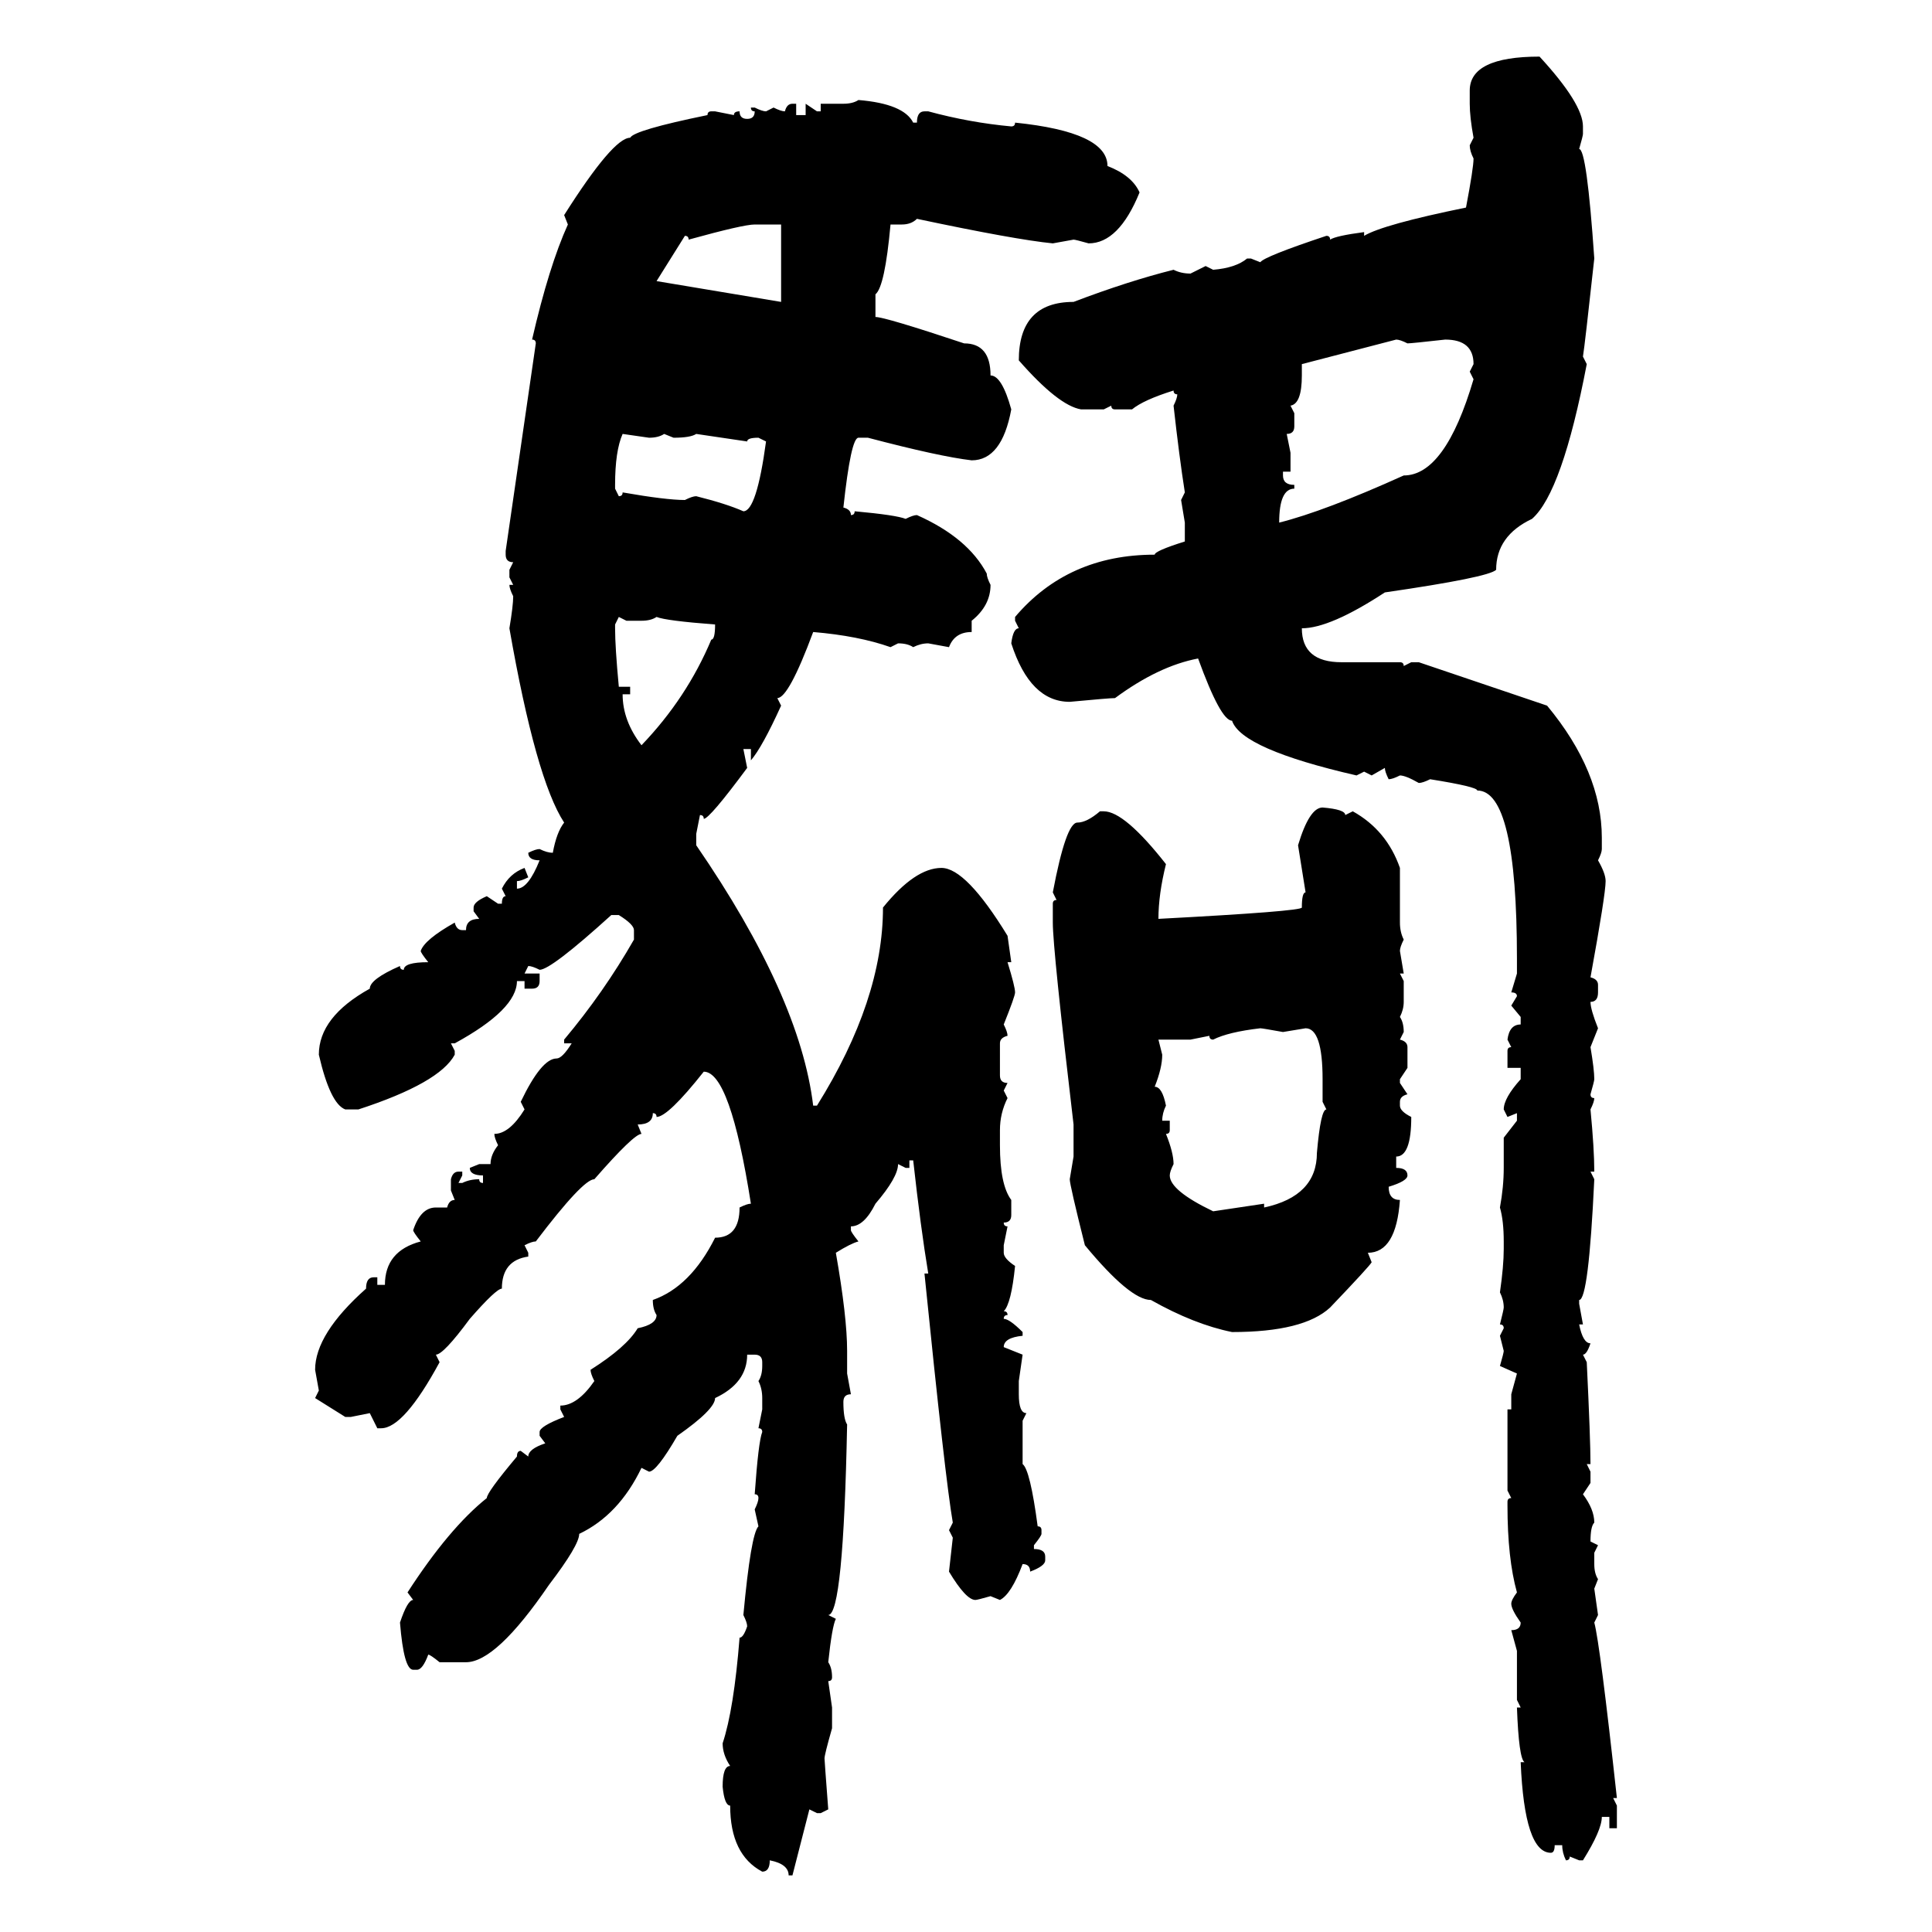 <svg xmlns="http://www.w3.org/2000/svg" xmlns:xlink="http://www.w3.org/1999/xlink" width="300" height="300"><path d="M239.06 8.79L239.06 8.79Q245.80 16.11 245.80 19.63L245.80 19.63L245.80 20.80Q245.80 21.09 245.21 23.14L245.21 23.14Q246.39 23.14 247.56 40.14L247.56 40.14Q246.09 53.61 245.80 55.37L245.80 55.37L246.39 56.54Q242.58 76.46 237.89 80.57L237.89 80.57Q232.32 83.20 232.32 88.48L232.32 88.48Q231.15 89.65 215.04 91.99L215.04 91.99Q206.54 97.56 202.15 97.56L202.15 97.56Q202.15 102.83 208.30 102.83L208.30 102.83L217.38 102.83Q217.97 102.83 217.97 103.42L217.97 103.42L219.14 102.83L220.31 102.83L240.23 109.57Q248.73 119.82 248.73 130.08L248.73 130.08L248.73 131.84Q248.73 132.42 248.14 133.59L248.14 133.59Q249.32 135.64 249.32 136.82L249.32 136.82Q249.32 138.87 246.97 151.76L246.97 151.76Q248.14 152.05 248.14 152.93L248.14 152.93L248.14 154.10Q248.14 155.57 246.97 155.57L246.97 155.57Q246.97 156.74 248.14 159.67L248.14 159.67L246.97 162.60Q247.56 166.11 247.56 167.58L247.56 167.58Q247.56 167.87 246.97 169.92L246.97 169.92Q246.97 170.51 247.56 170.51L247.56 170.51Q247.56 171.09 246.97 172.27L246.97 172.27Q247.56 178.42 247.56 181.93L247.56 181.93L246.97 181.93L247.56 183.11Q246.68 201.86 245.21 201.86L245.21 201.86L245.21 202.44L245.80 205.66L245.21 205.66Q245.80 208.59 246.97 208.59L246.97 208.59Q246.39 210.35 245.80 210.35L245.80 210.35L246.39 211.52Q246.97 223.54 246.97 227.34L246.97 227.34L246.39 227.34L246.97 228.52L246.97 230.27L245.80 232.03Q247.56 234.38 247.56 236.43L247.56 236.43Q246.97 237.01 246.97 239.36L246.97 239.36L248.14 239.94L247.56 241.11L247.56 242.87Q247.56 244.34 248.14 245.21L248.14 245.21L247.56 246.68L248.14 250.78L247.56 251.95Q248.44 255.18 251.07 279.20L251.07 279.20L250.49 279.20L251.07 280.37L251.07 283.89L249.90 283.89L249.90 282.13L248.73 282.13Q248.73 284.18 245.80 288.87L245.80 288.87L245.21 288.87L243.75 288.28Q243.75 288.87 243.16 288.87L243.16 288.87Q242.58 287.70 242.58 286.52L242.58 286.52L241.41 286.52Q241.41 287.70 240.82 287.70L240.82 287.70Q236.72 287.70 236.13 273.63L236.13 273.63L236.72 273.63Q235.84 273.05 235.55 265.14L235.55 265.14L236.13 265.14L235.55 263.96L235.55 256.35L234.67 253.13Q236.13 253.13 236.13 251.95L236.13 251.95Q234.67 249.90 234.67 249.02L234.67 249.02Q234.67 248.44 235.55 247.27L235.55 247.27Q234.08 241.99 234.08 233.79L234.08 233.79L234.08 233.20Q234.08 232.62 234.67 232.62L234.67 232.62L234.08 231.45L234.08 218.85L234.67 218.85L234.67 216.50L235.55 213.28L232.91 212.11Q233.50 210.06 233.50 209.77L233.50 209.77L232.91 207.42L233.50 206.25Q233.50 205.66 232.91 205.66L232.91 205.66Q233.50 203.32 233.50 203.03L233.50 203.03Q233.50 201.86 232.91 200.68L232.91 200.68Q233.50 196.58 233.50 193.95L233.50 193.95L233.50 192.77Q233.50 189.55 232.91 187.50L232.91 187.50Q233.50 184.28 233.50 181.35L233.50 181.35L233.50 176.66L235.55 174.02L235.55 172.85L234.08 173.44L233.50 172.27Q233.50 170.51 236.13 167.58L236.13 167.58L236.13 165.82L234.08 165.82L234.08 163.18Q234.08 162.60 234.67 162.60L234.67 162.60L234.08 161.43Q234.38 159.08 236.13 159.08L236.13 159.08L236.13 157.91L234.67 156.15L235.55 154.69Q235.55 154.10 234.67 154.10L234.67 154.10L235.55 151.17L235.55 148.83Q235.55 122.75 229.39 122.75L229.39 122.75Q229.39 122.17 222.07 121.00L222.07 121.00Q220.90 121.58 220.31 121.58L220.31 121.58Q218.26 120.41 217.38 120.41L217.38 120.41Q216.21 121.00 215.63 121.00L215.63 121.00Q215.04 119.82 215.04 119.24L215.04 119.24L212.99 120.41L211.82 119.82L210.64 120.41Q192.77 116.31 191.31 111.91L191.31 111.91Q189.55 111.91 186.04 102.25L186.04 102.25Q179.88 103.42 173.14 108.40L173.14 108.40Q172.27 108.40 166.11 108.98L166.11 108.98Q159.96 108.98 157.03 99.90L157.03 99.90Q157.32 97.56 158.20 97.56L158.20 97.56L157.62 96.39L157.62 95.80Q165.82 86.13 179.30 86.13L179.30 86.13Q179.30 85.55 183.98 84.08L183.98 84.08L183.98 81.15L183.40 77.64L183.98 76.46Q183.11 70.90 182.23 62.99L182.23 62.99Q182.81 61.82 182.81 61.23L182.81 61.23Q182.23 61.23 182.23 60.64L182.23 60.64Q177.54 62.11 175.78 63.57L175.78 63.57L173.14 63.57Q172.56 63.57 172.56 62.99L172.56 62.99L171.39 63.57L167.87 63.57Q164.36 62.99 158.20 55.96L158.20 55.96Q158.20 46.88 166.70 46.88L166.70 46.88Q175.20 43.65 182.23 41.89L182.23 41.89Q183.40 42.48 184.86 42.48L184.86 42.48L187.21 41.31L188.38 41.89Q191.89 41.60 193.65 40.14L193.65 40.14L194.24 40.14L195.70 40.72Q196.29 39.84 205.96 36.62L205.96 36.62Q206.54 36.62 206.54 37.21L206.54 37.21Q207.42 36.62 211.82 36.04L211.82 36.04L211.82 36.62Q214.75 34.86 227.64 32.23L227.64 32.23Q228.81 26.07 228.81 24.61L228.81 24.61Q228.22 23.44 228.22 22.56L228.22 22.56L228.81 21.39Q228.22 18.16 228.22 16.11L228.22 16.11L228.22 14.06Q228.22 8.79 239.06 8.79ZM133.30 15.53L133.30 15.53Q140.33 16.11 141.80 19.04L141.80 19.04L142.38 19.04Q142.38 17.29 143.55 17.29L143.55 17.29L144.14 17.29Q150.59 19.04 157.03 19.63L157.03 19.63Q157.62 19.63 157.62 19.04L157.62 19.04Q171.97 20.51 171.97 25.78L171.97 25.78Q175.78 27.25 176.95 29.88L176.95 29.88Q173.73 37.79 169.04 37.79L169.04 37.79Q166.99 37.21 166.70 37.21L166.70 37.21L163.48 37.79Q157.62 37.21 142.38 33.98L142.38 33.98Q141.50 34.86 140.04 34.86L140.04 34.86L138.28 34.86Q137.40 44.53 135.94 45.70L135.94 45.70L135.94 49.22Q137.40 49.22 149.71 53.32L149.71 53.32Q153.81 53.32 153.81 58.30L153.81 58.30Q155.57 58.30 157.03 63.57L157.03 63.57Q155.57 71.48 150.88 71.48L150.88 71.48Q145.90 70.90 134.77 67.97L134.77 67.97L133.30 67.97Q132.13 67.97 130.96 78.81L130.96 78.81Q132.13 79.10 132.13 79.98L132.13 79.98Q132.71 79.98 132.71 79.39L132.71 79.39Q139.16 79.98 140.63 80.57L140.63 80.57Q141.80 79.98 142.38 79.98L142.38 79.98Q150.29 83.50 153.22 89.06L153.22 89.06Q153.22 89.65 153.81 90.82L153.81 90.82Q153.81 94.04 150.88 96.39L150.88 96.39L150.88 98.14Q148.24 98.14 147.36 100.49L147.36 100.49L144.14 99.90Q142.97 99.90 141.80 100.49L141.80 100.49Q140.92 99.90 139.45 99.90L139.45 99.90L138.28 100.49Q133.30 98.73 126.27 98.14L126.27 98.14Q122.46 108.40 120.70 108.40L120.70 108.40L121.29 109.57Q118.36 116.02 116.60 118.07L116.60 118.07L116.60 116.31L115.43 116.31L116.02 119.24Q110.16 127.15 109.28 127.15L109.28 127.15Q109.28 126.56 108.69 126.56L108.69 126.56L108.11 129.49L108.11 131.25Q124.22 154.69 126.27 171.68L126.27 171.68L126.86 171.68Q137.11 155.27 137.11 140.92L137.11 140.92Q142.09 134.77 146.19 134.77L146.19 134.77Q150 134.77 156.45 145.31L156.45 145.31L157.03 149.41L156.45 149.41Q157.62 153.22 157.62 154.10L157.62 154.10Q157.62 154.69 155.86 159.08L155.86 159.08Q156.45 160.25 156.45 160.84L156.45 160.84Q155.27 161.13 155.27 162.01L155.27 162.01L155.27 166.99Q155.27 168.16 156.45 168.16L156.45 168.16L155.86 169.34L156.45 170.51Q155.27 172.85 155.27 175.49L155.27 175.49L155.27 177.83Q155.27 183.98 157.03 186.33L157.03 186.33L157.03 188.67Q157.03 189.84 155.86 189.84L155.86 189.84Q155.86 190.43 156.45 190.43L156.45 190.43L155.86 193.36L155.86 194.53Q155.86 195.41 157.62 196.58L157.62 196.58Q157.03 202.44 155.86 203.61L155.86 203.61Q156.45 203.61 156.45 204.20L156.45 204.20Q155.86 204.20 155.86 204.79L155.86 204.79Q156.74 204.79 158.79 206.84L158.79 206.84L158.79 207.42Q155.86 207.71 155.86 209.18L155.86 209.18L158.79 210.35L158.20 214.45L158.20 216.50Q158.20 219.43 159.38 219.43L159.38 219.43L158.79 220.61L158.79 227.34Q159.96 228.22 161.13 237.01L161.13 237.01Q161.72 237.01 161.72 237.60L161.72 237.60L161.72 238.18Q161.72 238.48 160.55 239.94L160.55 239.94L160.55 240.53Q162.30 240.53 162.30 241.70L162.30 241.70L162.30 242.29Q162.30 243.16 159.96 244.04L159.96 244.04Q159.96 242.87 158.79 242.87L158.79 242.87Q157.03 247.56 155.27 248.44L155.27 248.44L153.81 247.85Q151.76 248.44 151.46 248.44L151.46 248.44Q150 248.44 147.36 244.04L147.36 244.04L147.95 238.77L147.36 237.60L147.95 236.43Q146.78 229.69 143.55 197.75L143.55 197.75L144.14 197.75Q142.97 190.72 141.80 180.18L141.80 180.18L141.21 180.18L141.21 181.35L140.63 181.35L139.45 180.76Q139.45 182.81 135.94 186.91L135.94 186.91Q134.18 190.43 132.13 190.43L132.13 190.43L132.13 191.02Q132.13 191.31 133.30 192.77L133.30 192.77Q132.13 193.07 129.79 194.53L129.79 194.53Q131.54 204.49 131.54 209.77L131.54 209.77L131.54 213.28L132.13 216.50Q130.96 216.50 130.96 217.68L130.96 217.68Q130.96 220.31 131.54 221.19L131.54 221.19Q130.96 250.78 128.61 250.78L128.61 250.78L129.79 251.37Q129.20 252.54 128.61 258.11L128.61 258.11Q129.20 258.98 129.20 260.45L129.20 260.45Q129.20 261.04 128.61 261.04L128.61 261.04L129.20 265.14L129.20 268.36Q128.03 272.46 128.03 273.05L128.03 273.05Q128.03 273.34 128.61 280.96L128.61 280.96L127.44 281.54L126.86 281.54L125.68 280.96L123.05 291.21L122.46 291.21Q122.46 289.45 119.53 288.87L119.53 288.87Q119.53 290.63 118.36 290.63L118.36 290.63Q113.38 287.99 113.38 280.37L113.38 280.37Q112.50 280.37 112.21 277.44L112.21 277.44Q112.21 274.22 113.38 274.22L113.38 274.22Q112.21 272.46 112.21 270.70L112.21 270.70Q113.96 265.43 114.84 254.30L114.84 254.30Q115.43 254.30 116.02 252.54L116.02 252.54Q116.02 251.95 115.43 250.78L115.43 250.78Q116.60 238.18 117.77 237.01L117.77 237.01L117.19 234.38Q117.77 233.20 117.77 232.62L117.77 232.62Q117.77 232.03 117.19 232.03L117.19 232.03Q117.77 223.83 118.36 222.36L118.36 222.36Q118.36 221.78 117.77 221.78L117.77 221.78L118.36 218.85L118.36 217.09Q118.36 215.63 117.77 214.45L117.77 214.45Q118.36 213.57 118.36 212.11L118.36 212.11L118.36 211.52Q118.36 210.35 117.19 210.35L117.19 210.35L116.02 210.35Q116.02 214.75 111.04 217.09L111.04 217.09Q111.04 218.85 105.18 222.95L105.18 222.95Q101.95 228.52 100.78 228.52L100.78 228.52L99.61 227.93Q96.09 235.25 89.94 238.18L89.94 238.18Q89.94 239.94 85.25 246.09L85.25 246.09Q77.05 258.11 72.36 258.11L72.36 258.11L68.26 258.11Q66.80 256.93 66.50 256.93L66.50 256.93Q65.63 259.28 64.75 259.28L64.75 259.28L64.16 259.28Q62.70 259.28 62.11 251.95L62.11 251.95Q63.28 248.44 64.16 248.44L64.16 248.44L63.28 247.27Q69.73 237.30 75.59 232.62L75.59 232.62Q75.59 231.74 80.27 226.17L80.27 226.17Q80.27 225.29 80.86 225.29L80.86 225.29L82.03 226.17Q82.03 225 84.67 224.12L84.67 224.12L83.79 222.95L83.79 222.36Q83.79 221.48 87.60 220.02L87.60 220.02L87.01 218.85L87.01 218.26Q89.65 218.26 92.29 214.45L92.29 214.45Q91.70 213.28 91.70 212.70L91.70 212.70Q97.27 209.18 99.02 206.25L99.02 206.25Q101.95 205.66 101.95 204.20L101.95 204.20Q101.37 203.32 101.37 201.86L101.37 201.86Q107.23 199.80 111.04 192.19L111.04 192.19Q114.84 192.19 114.84 187.50L114.84 187.50Q116.02 186.91 116.60 186.91L116.60 186.91Q113.38 166.41 109.28 166.41L109.28 166.41Q103.71 173.44 101.95 173.44L101.95 173.44Q101.95 172.85 101.37 172.85L101.37 172.85Q101.37 174.61 99.02 174.61L99.02 174.61L99.61 176.07Q98.44 176.07 92.29 183.11L92.29 183.11Q90.53 183.11 83.20 192.77L83.20 192.77Q82.62 192.77 81.45 193.36L81.45 193.36L82.03 194.53L82.03 195.12Q77.93 195.70 77.93 200.10L77.93 200.10Q77.05 200.10 72.95 204.79L72.95 204.79Q68.85 210.35 67.68 210.35L67.68 210.35L68.26 211.52Q62.70 221.78 59.18 221.78L59.18 221.78L58.59 221.78L57.42 219.43L54.49 220.02L53.61 220.02L48.93 217.09L49.51 215.92L48.93 212.70Q48.93 207.13 56.84 200.10L56.84 200.10Q56.84 198.34 58.01 198.34L58.01 198.34L58.59 198.34L58.59 199.51L59.77 199.51Q59.77 194.24 65.33 192.77L65.33 192.77Q64.16 191.31 64.16 191.02L64.16 191.02Q65.33 187.50 67.68 187.50L67.68 187.50L69.43 187.50Q69.73 186.33 70.61 186.33L70.61 186.33L70.02 184.86L70.02 183.11Q70.31 181.93 71.19 181.93L71.19 181.93L71.78 181.93L71.78 182.52L71.19 183.69L71.78 183.69Q72.95 183.11 74.41 183.11L74.41 183.11Q74.41 183.69 75 183.69L75 183.69L75 182.52Q72.95 182.52 72.95 181.35L72.95 181.35L74.41 180.76L76.17 180.76Q76.17 179.30 77.34 177.83L77.34 177.83Q76.76 176.66 76.76 176.07L76.76 176.07Q79.10 176.07 81.45 172.27L81.45 172.27L80.86 171.09Q84.08 164.36 86.43 164.36L86.43 164.36Q87.30 164.36 88.77 162.01L88.77 162.01L87.60 162.01L87.60 161.43Q93.75 154.10 98.44 145.90L98.44 145.90L98.44 144.43Q98.44 143.55 96.09 142.09L96.09 142.09L94.92 142.09Q85.55 150.59 83.79 150.59L83.79 150.59Q82.62 150 82.03 150L82.03 150L81.45 151.17L83.79 151.17L83.79 152.34Q83.79 153.52 82.62 153.52L82.62 153.52L81.45 153.52L81.45 152.34L80.27 152.34Q80.27 156.74 70.61 162.01L70.61 162.01L70.02 162.01L70.61 163.18L70.61 163.77Q68.26 168.16 55.66 172.27L55.66 172.27L53.61 172.27Q51.27 171.39 49.51 163.77L49.51 163.77Q49.51 157.91 57.42 153.52L57.42 153.52Q57.42 152.05 62.11 150L62.11 150Q62.11 150.59 62.70 150.59L62.70 150.59Q62.70 149.41 66.50 149.41L66.50 149.41Q65.33 147.95 65.33 147.66L65.33 147.66Q65.92 145.90 70.61 143.26L70.61 143.26Q70.90 144.43 71.78 144.43L71.78 144.43L72.36 144.43Q72.36 142.68 74.41 142.68L74.41 142.68L73.54 141.50L73.54 140.92Q73.54 140.04 75.59 139.16L75.59 139.16L77.34 140.33L77.93 140.33Q77.93 139.16 78.52 139.16L78.52 139.16L77.93 137.99Q79.10 135.64 81.45 134.77L81.45 134.77L82.03 136.23Q80.86 136.82 80.27 136.82L80.27 136.82L80.27 137.99Q82.03 137.99 83.79 133.59L83.79 133.59Q82.03 133.59 82.03 132.42L82.03 132.42Q83.20 131.84 83.79 131.84L83.79 131.84Q84.96 132.42 85.84 132.42L85.84 132.42Q86.43 129.20 87.60 127.73L87.60 127.73Q83.20 121.00 79.10 97.56L79.10 97.56Q79.69 94.04 79.69 92.58L79.69 92.58Q79.10 91.41 79.10 90.82L79.10 90.82L79.69 90.82L79.10 89.65L79.10 88.48L79.69 87.30Q78.52 87.30 78.52 86.13L78.52 86.13L78.52 85.55L83.20 53.32Q83.20 52.73 82.62 52.73L82.62 52.73Q85.25 41.31 88.18 34.86L88.18 34.86L87.60 33.40Q95.21 21.39 97.85 21.39L97.85 21.39Q98.44 20.21 109.86 17.87L109.86 17.87Q109.86 17.29 110.45 17.29L110.45 17.29L111.04 17.29L113.96 17.87Q113.96 17.29 114.84 17.29L114.84 17.29Q114.84 18.46 116.02 18.46L116.02 18.46Q117.19 18.46 117.19 17.29L117.19 17.29Q116.60 17.29 116.60 16.70L116.60 16.70L117.19 16.70Q118.36 17.29 118.95 17.29L118.95 17.29L120.12 16.70Q121.29 17.29 121.88 17.29L121.88 17.29Q122.17 16.11 123.05 16.11L123.05 16.11L123.63 16.11L123.63 17.87L125.10 17.87L125.10 16.11L126.86 17.29L127.44 17.29L127.44 16.11L130.96 16.11Q132.42 16.11 133.30 15.53ZM106.93 37.21L106.93 37.21Q106.93 36.62 106.35 36.62L106.35 36.62L101.95 43.65L121.29 46.88L121.29 34.86L117.19 34.86Q115.43 34.86 106.93 37.21ZM216.80 52.73L202.15 56.54L202.15 58.30Q202.15 62.70 200.39 62.99L200.39 62.99L200.98 64.16L200.98 66.21Q200.98 67.38 199.80 67.38L199.80 67.38L200.39 70.31L200.39 73.24L199.22 73.24L199.22 73.83Q199.22 75.29 200.98 75.29L200.98 75.29L200.98 75.88Q198.63 75.88 198.63 81.15L198.63 81.15Q205.66 79.39 217.97 73.83L217.97 73.83Q224.41 73.83 228.81 58.89L228.81 58.89L228.22 57.71L228.81 56.54Q228.81 52.73 224.41 52.73L224.41 52.73Q219.14 53.32 218.55 53.32L218.55 53.32Q217.38 52.73 216.80 52.73L216.80 52.73ZM100.78 67.97L96.68 67.38Q95.51 70.02 95.51 75.29L95.51 75.29L95.51 75.88L96.09 77.05Q96.68 77.05 96.68 76.46L96.68 76.46Q103.42 77.64 106.35 77.64L106.35 77.64Q107.52 77.05 108.11 77.05L108.11 77.05Q112.79 78.22 115.43 79.39L115.43 79.39Q117.48 79.39 118.95 68.55L118.95 68.55L117.77 67.97Q116.02 67.97 116.02 68.55L116.02 68.55L108.11 67.38Q107.23 67.97 104.59 67.97L104.59 67.97L103.13 67.38Q102.25 67.97 100.78 67.97L100.78 67.97ZM97.27 96.39L96.09 95.80L95.51 96.97L95.51 97.56Q95.51 100.49 96.09 106.64L96.09 106.64L97.85 106.64L97.85 107.81L96.68 107.81Q96.68 111.91 99.61 115.72L99.61 115.72Q106.64 108.40 110.45 99.32L110.45 99.32Q111.04 99.32 111.04 96.97L111.04 96.97Q103.42 96.39 101.95 95.80L101.95 95.80Q101.07 96.39 99.61 96.39L99.61 96.39L97.27 96.39ZM205.37 125.39L205.37 125.39Q208.89 125.68 208.89 126.56L208.89 126.56L210.06 125.98Q215.33 128.91 217.38 134.77L217.38 134.77L217.38 143.26Q217.38 144.73 217.97 145.90L217.97 145.90Q217.38 147.07 217.38 147.66L217.38 147.66L217.97 151.17L217.38 151.17L217.97 152.34L217.97 155.57Q217.97 156.74 217.38 157.91L217.38 157.91Q217.97 158.79 217.97 160.25L217.97 160.25L217.38 161.43Q218.55 161.72 218.55 162.60L218.55 162.60L218.55 165.82L217.38 167.58L217.38 168.16L218.55 169.92Q217.38 170.21 217.38 171.09L217.38 171.09L217.38 171.68Q217.38 172.56 219.14 173.44L219.14 173.44Q219.14 179.59 216.80 179.59L216.80 179.59L216.80 181.35Q218.55 181.35 218.55 182.52L218.55 182.52Q218.55 183.40 215.63 184.28L215.63 184.28Q215.63 186.33 217.38 186.33L217.38 186.33Q216.80 194.53 212.40 194.53L212.40 194.53L212.99 196.00Q212.70 196.58 206.54 203.03L206.54 203.03Q202.44 206.84 191.31 206.84L191.31 206.84Q185.45 205.66 178.71 201.86L178.71 201.86Q175.49 201.86 168.46 193.36L168.46 193.36Q166.11 183.98 166.11 183.11L166.11 183.11L166.70 179.59L166.70 174.61Q163.48 147.36 163.48 143.26L163.48 143.26L163.48 140.33Q163.48 139.75 164.06 139.75L164.06 139.75L163.48 138.57Q165.53 127.73 167.29 127.73L167.29 127.73Q168.75 127.73 170.80 125.98L170.80 125.98L171.39 125.98Q174.61 125.98 181.05 134.18L181.05 134.18Q179.88 138.87 179.88 142.68L179.88 142.68Q202.15 141.50 202.15 140.92L202.15 140.92Q202.15 138.57 202.73 138.57L202.73 138.57L201.56 131.25Q203.32 125.39 205.37 125.39ZM188.38 161.43L188.38 161.43Q187.79 161.43 187.79 160.84L187.79 160.84L184.86 161.43L179.88 161.43L180.47 163.77Q180.47 165.82 179.30 168.75L179.30 168.75Q180.47 168.75 181.05 171.68L181.05 171.68Q180.47 172.85 180.47 174.02L180.47 174.02L181.64 174.02L181.64 175.49Q181.64 176.07 181.05 176.07L181.05 176.07Q182.23 179.00 182.23 180.76L182.23 180.76Q181.64 181.93 181.64 182.52L181.64 182.52Q181.64 184.86 188.38 188.09L188.38 188.09L196.29 186.91L196.29 187.50Q204.49 185.74 204.49 179.00L204.49 179.00Q205.08 172.27 205.96 172.27L205.96 172.27L205.37 171.09L205.37 167.58Q205.37 159.67 202.73 159.67L202.73 159.67L199.22 160.25Q196.00 159.67 195.70 159.67L195.70 159.67Q190.72 160.25 188.38 161.43Z"/></svg>